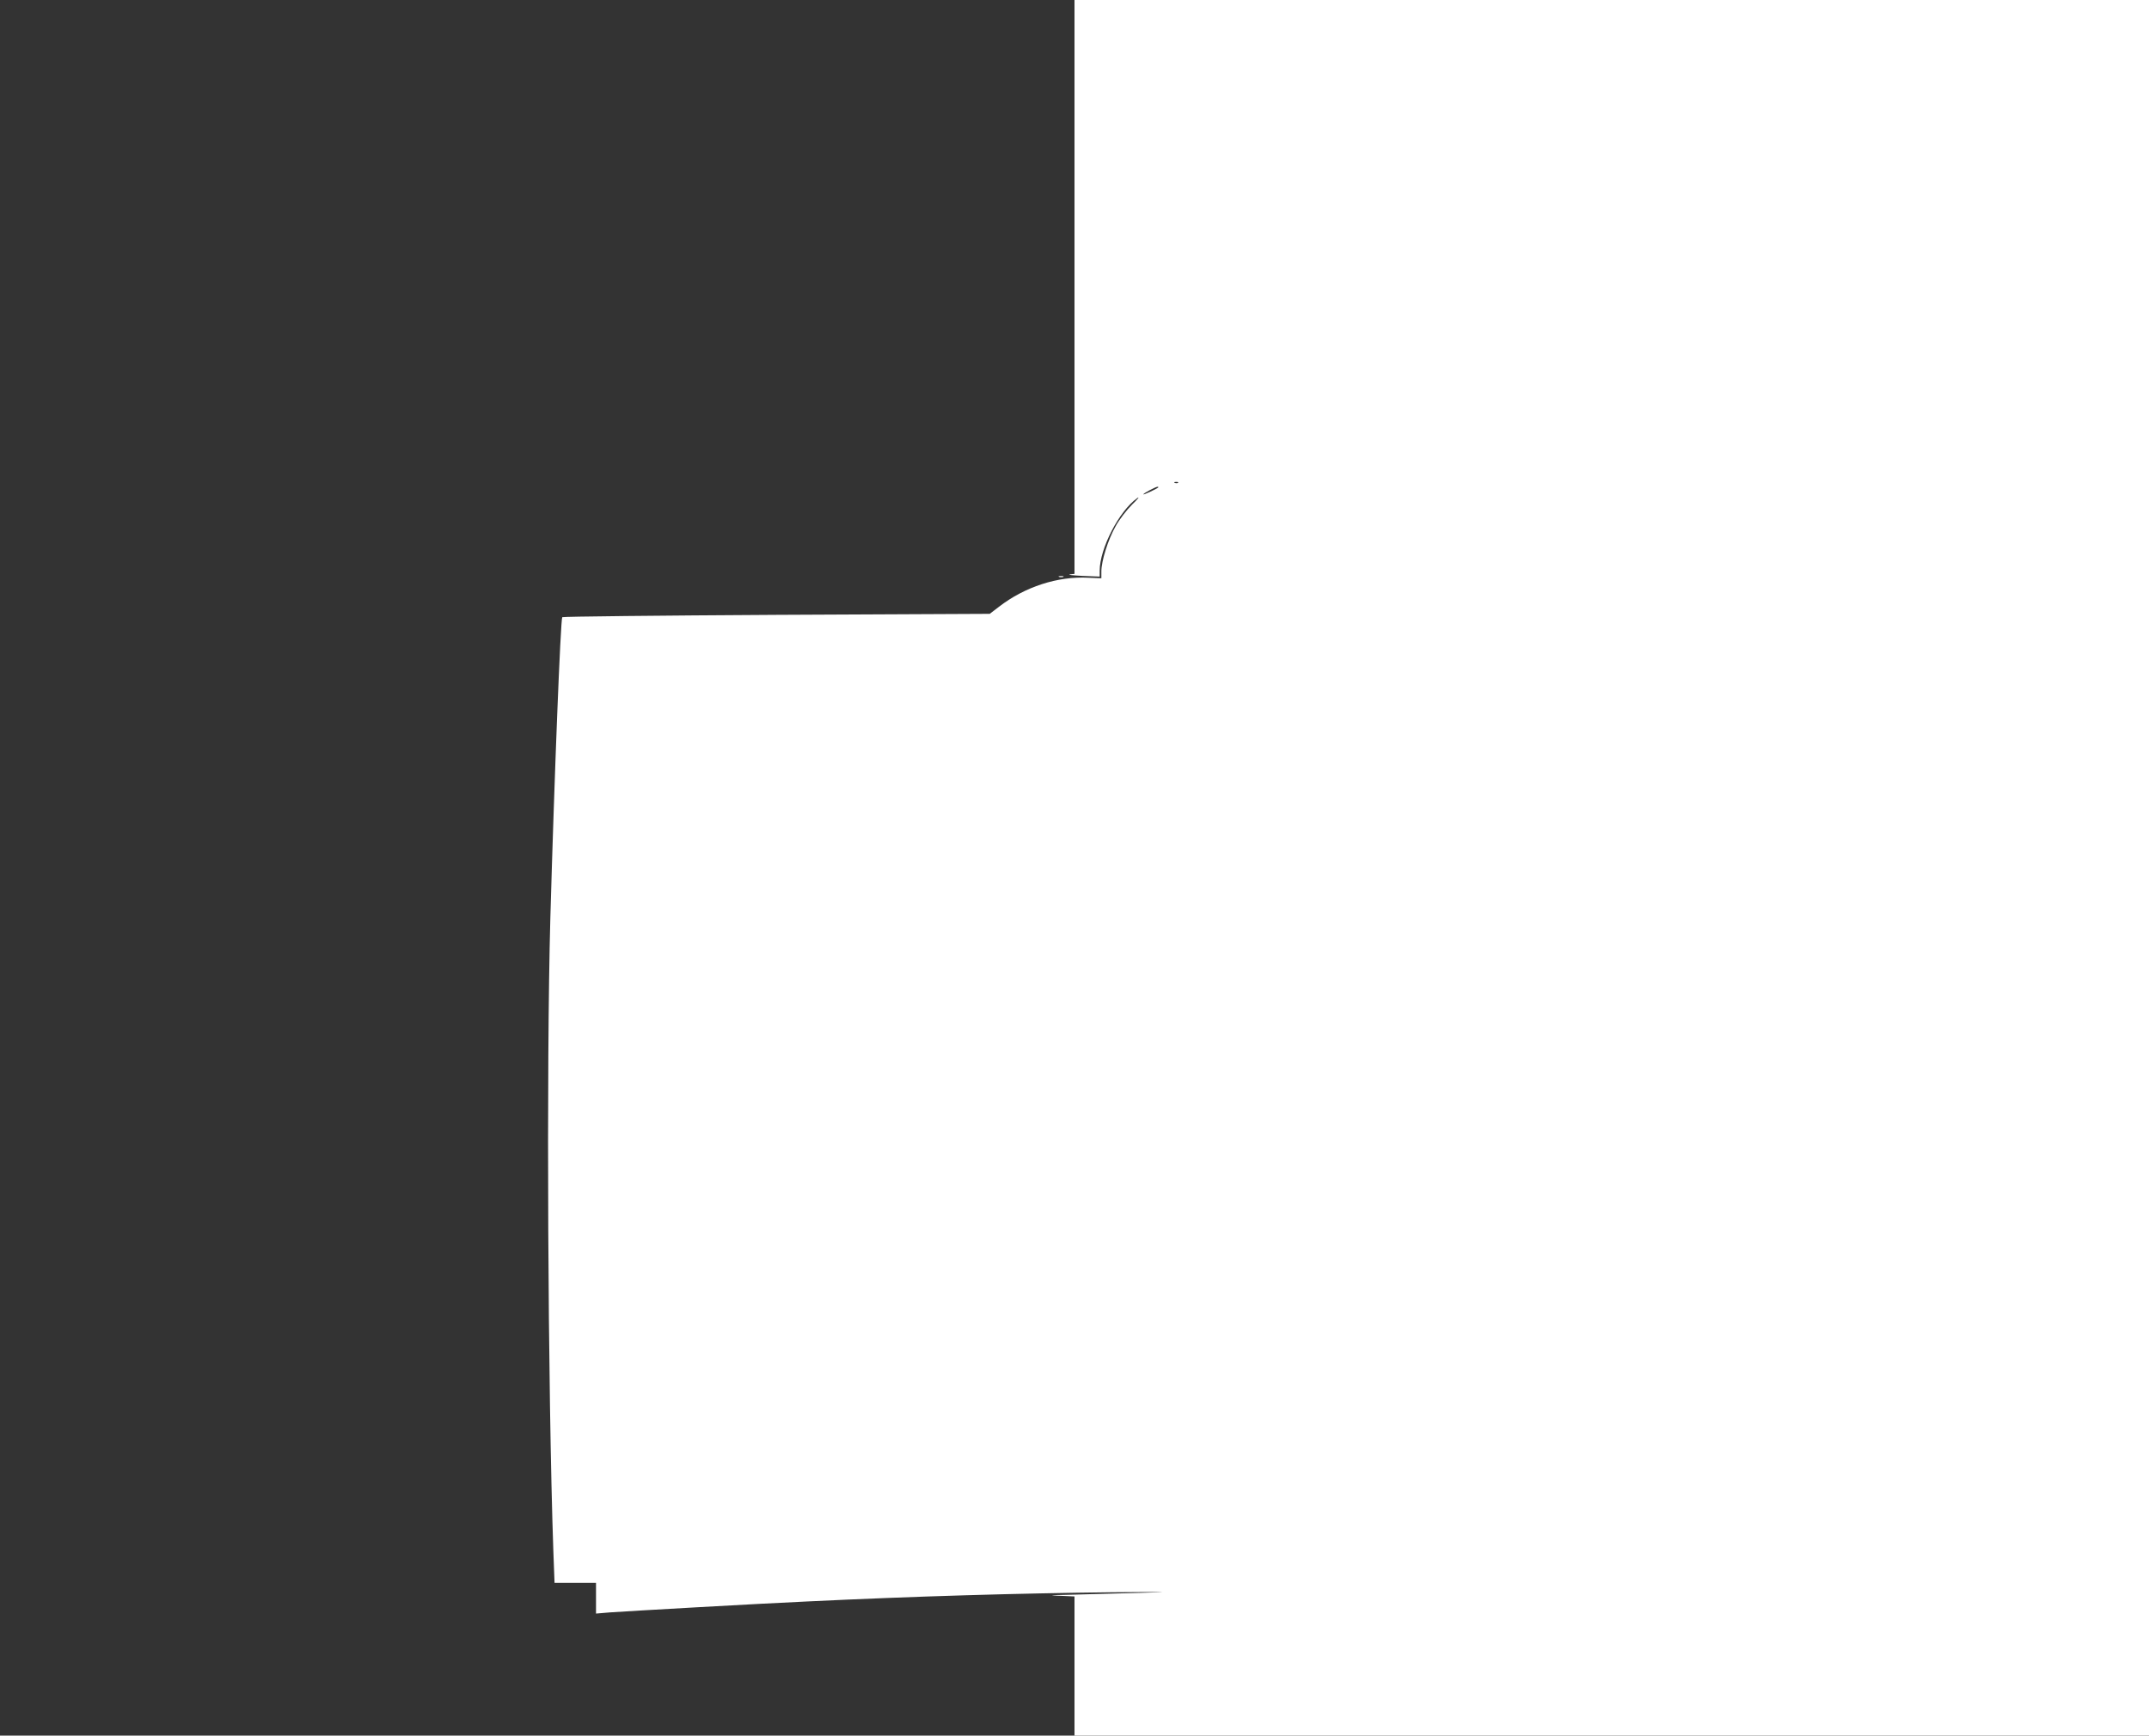 <?xml version="1.0" standalone="no"?>
<!DOCTYPE svg PUBLIC "-//W3C//DTD SVG 20010904//EN"
 "http://www.w3.org/TR/2001/REC-SVG-20010904/DTD/svg10.dtd">
<svg version="1.0" xmlns="http://www.w3.org/2000/svg"
 width="1280pt" height="1034pt" viewBox="0 0 1280 1034"
 preserveAspectRatio="xMidYMid meet">
<rect x="0" y="0" width="1280" height="1034" fill="#333333" stroke="none"/>
<g transform="translate(0,1034) scale(0.1,-0.1)"
fill="#ffffff" stroke="none">
<path d="M6400 8631 l0 -1710 -27 -3 c-16 -3 18 -6 75 -9 l102 -4 0 35 c0 132
116 356 223 432 18 12 5 -4 -29 -37 -33 -33 -78 -91 -99 -130 -45 -79 -85
-207 -85 -269 l0 -41 -76 3 c-184 10 -380 -54 -534 -173 l-55 -42 -1269 -6
c-698 -4 -1273 -10 -1277 -14 -10 -12 -47 -947 -71 -1793 -24 -869 -15 -2823
18 -3773 l7 -187 123 0 124 0 0 -91 0 -92 83 7 c113 8 903 53 1172 65 642 31
1264 49 1820 55 350 3 375 2 150 -4 -148 -4 -333 -9 -410 -11 -114 -2 -124 -4
-52 -6 l87 -4 0 -414 0 -415 3200 0 3200 0 0 5170 0 5170 -3200 0 -3200 0 0
-1709z m617 -1167 c-3 -3 -12 -4 -19 -1 -8 3 -5 6 6 6 11 1 17 -2 13 -5z
m-118 -28 c-10 -9 -89 -46 -89 -41 0 6 72 44 84 45 5 0 7 -2 5 -4z"/>
<path d="M6308 6903 c6 -2 18 -2 25 0 6 3 1 5 -13 5 -14 0 -19 -2 -12 -5z"/>
</g>
</svg>
